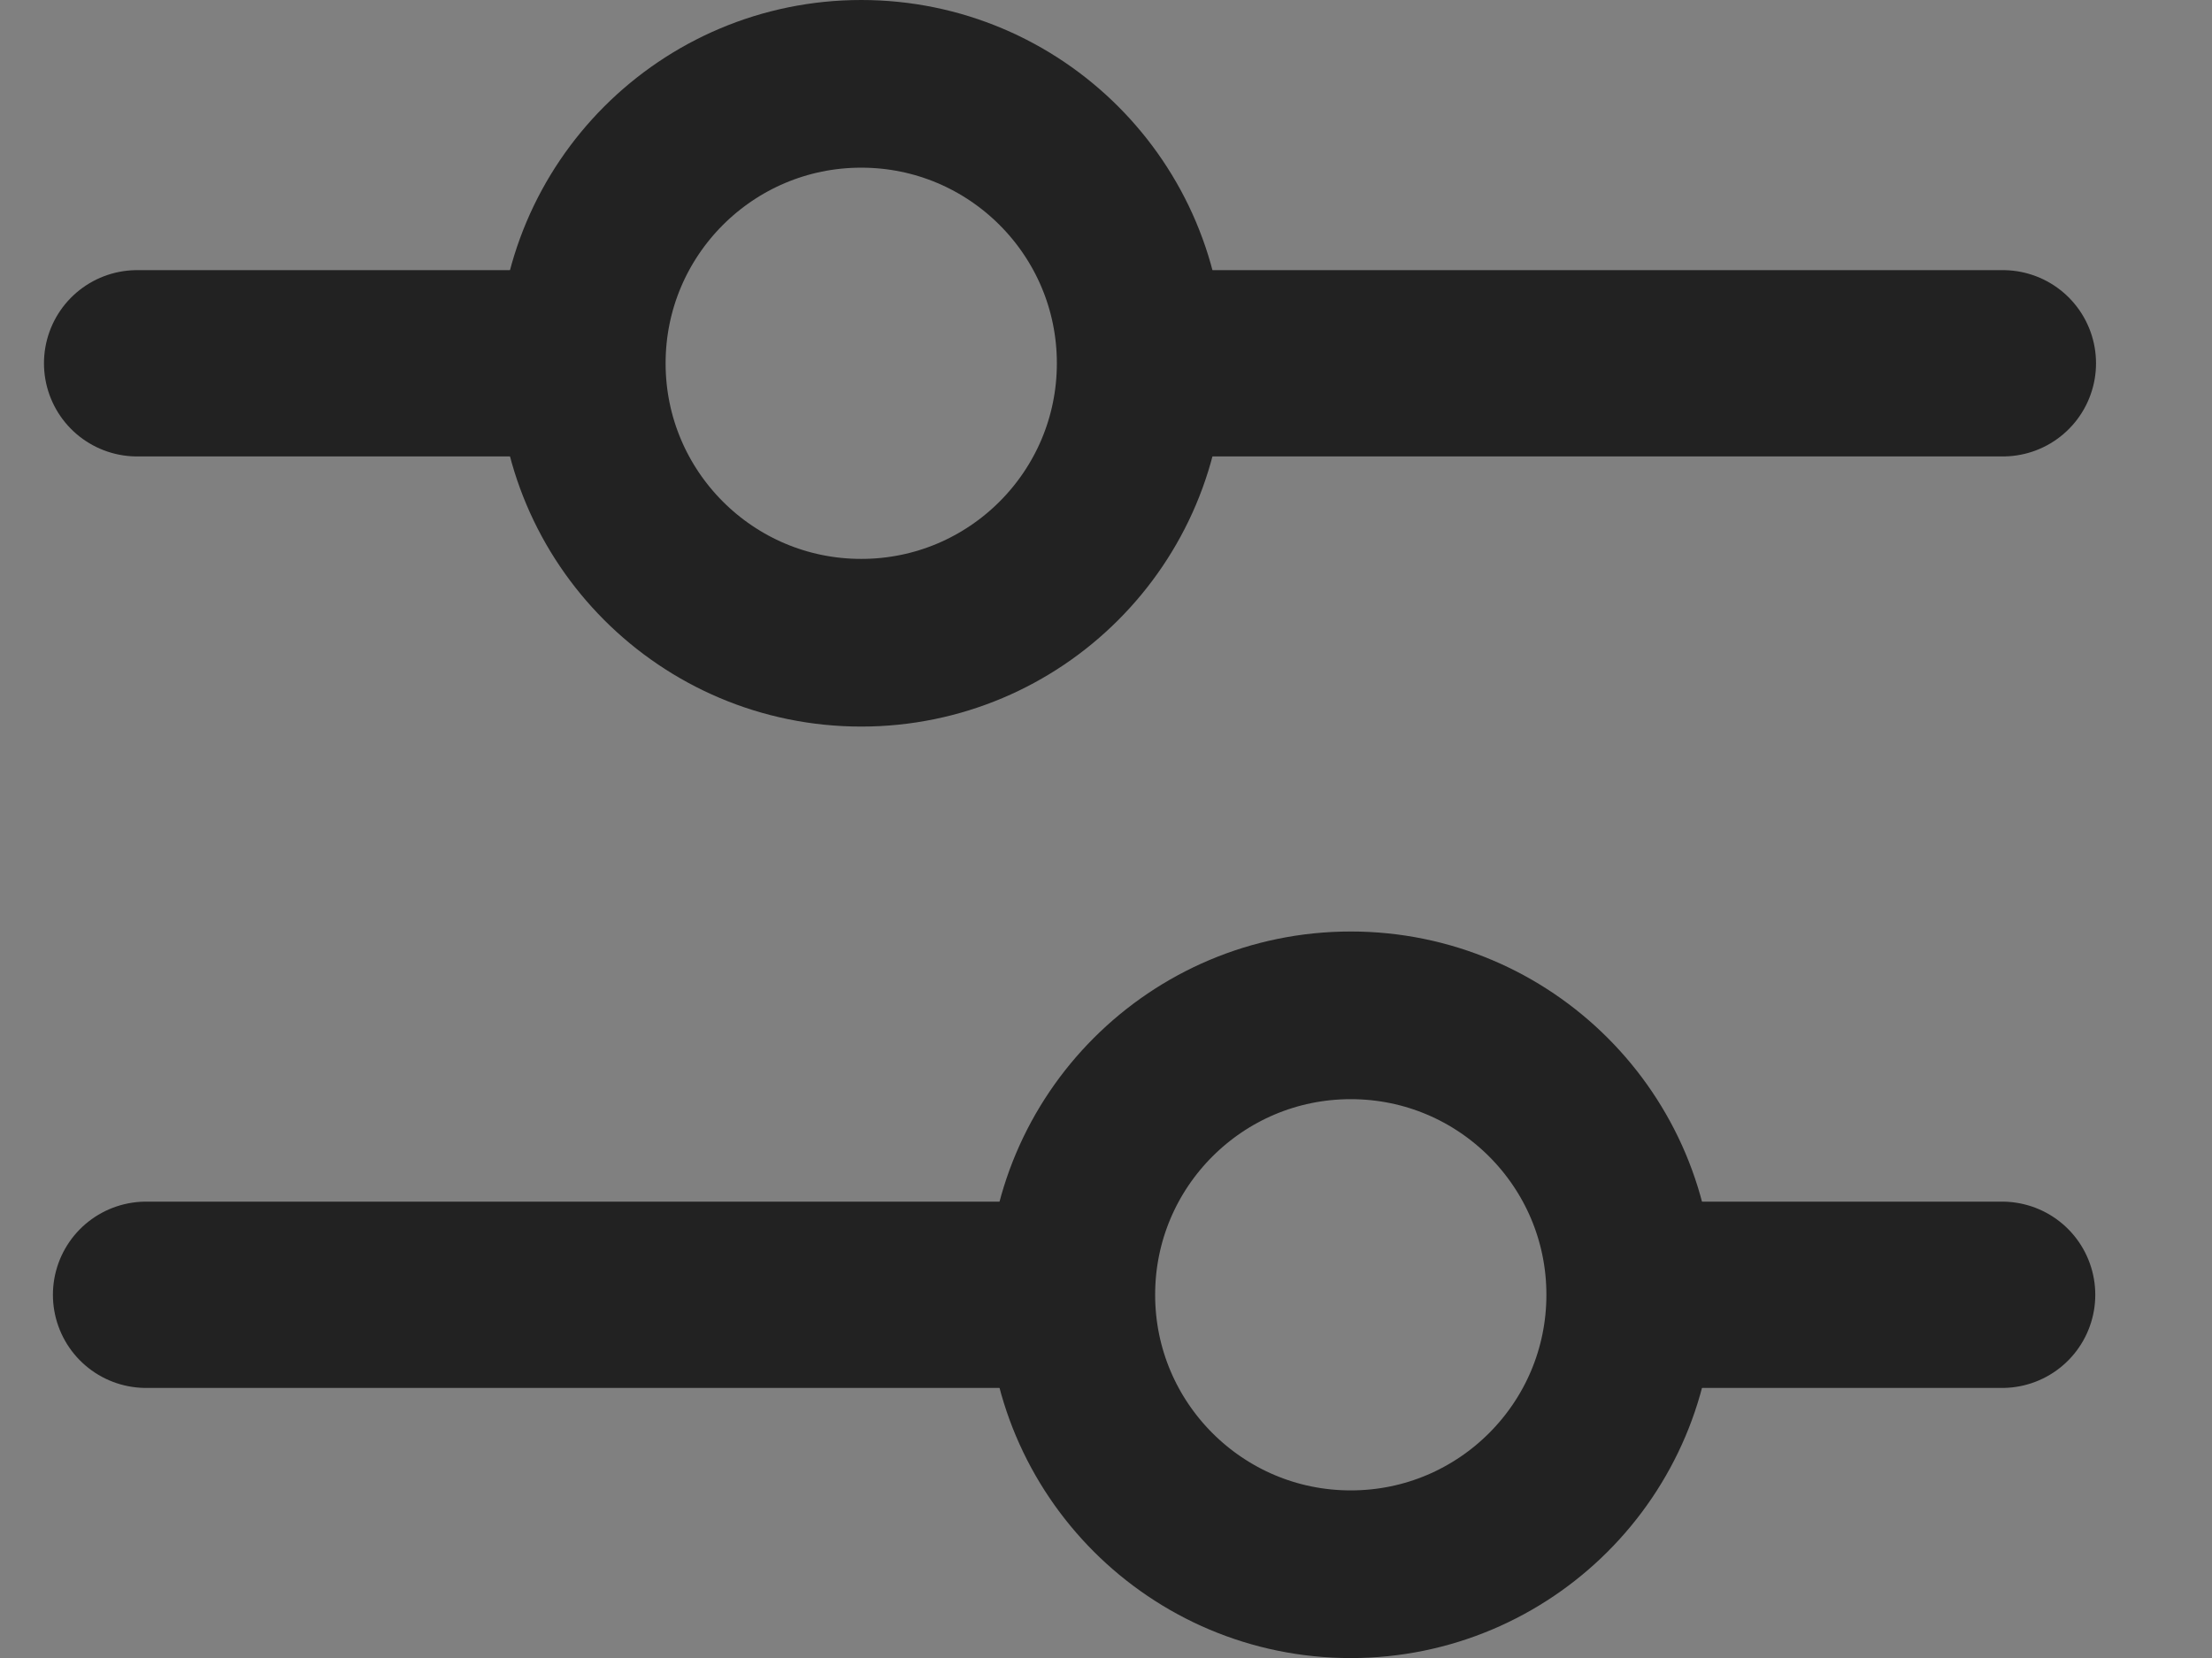<svg id="Filter_custom" data-name="Filter custom" xmlns="http://www.w3.org/2000/svg" xmlns:xlink="http://www.w3.org/1999/xlink" width="23.745" height="17.8" viewBox="0 0 23.745 17.8">
  <rect x="0" y="0" width="23.745" height="17.8" fill="#808080" stroke="none"/>
  <defs>
    <clipPath id="clip-path">
      <rect id="Retângulo_2228" data-name="Retângulo 2228" width="23.745" height="17.8" fill="none"/>
    </clipPath>
  </defs>
  <g id="Grupo_4786" data-name="Grupo 4786" clip-path="url(#clip-path)">
    <circle id="Elipse_198" data-name="Elipse 198" cx="3" cy="3" r="3" transform="translate(11.5 10.9)" fill="none" stroke="#222" stroke-miterlimit="10" stroke-width="1.8"/>
    <path id="Caminho_3103" data-name="Caminho 3103" d="M2.048,13.9H11.5m6.886,0h3.586" transform="translate(-0.48 0)" fill="none" stroke="#222" stroke-linecap="round" stroke-width="2"/>
    <circle id="Elipse_199" data-name="Elipse 199" cx="3" cy="3" r="3" transform="translate(6.245 0.9)" fill="none" stroke="#222" stroke-miterlimit="10" stroke-width="1.8"/>
    <path id="Caminho_3104" data-name="Caminho 3104" d="M12.568,3.9H21.5M1.472,3.9H5.751" transform="translate(0 0)" fill="none" stroke="#222" stroke-linecap="round" stroke-width="2"/>
    <g id="Checkbox" transform="translate(-478 198)">
      <g id="Retângulo_2061" data-name="Retângulo 2061" fill="#fff" stroke="#333841" stroke-width="1">
        <rect width="24" height="24" rx="4" stroke="none"/>
        <rect x="0.5" y="0.5" width="23" height="23" rx="3.5" fill="none"/>
      </g>
      <g id="Grupo_4306" data-name="Grupo 4306">
        <rect id="Retângulo_148" data-name="Retângulo 148" width="24" height="24" rx="4" fill="#333841"/>
        <path id="checkmark-1" d="M5.083,10.954.2,6.19a.659.659,0,0,1,0-.954l.986-.954a.716.716,0,0,1,.986,0l3.4,3.337L13.158.2a.716.716,0,0,1,.986,0l.986.954a.658.658,0,0,1,0,.952L6.068,10.957A.716.716,0,0,1,5.083,10.954Z" transform="translate(5 5.999)" fill="#fffdfd"/>
      </g>
    </g>
  </g>
</svg>
